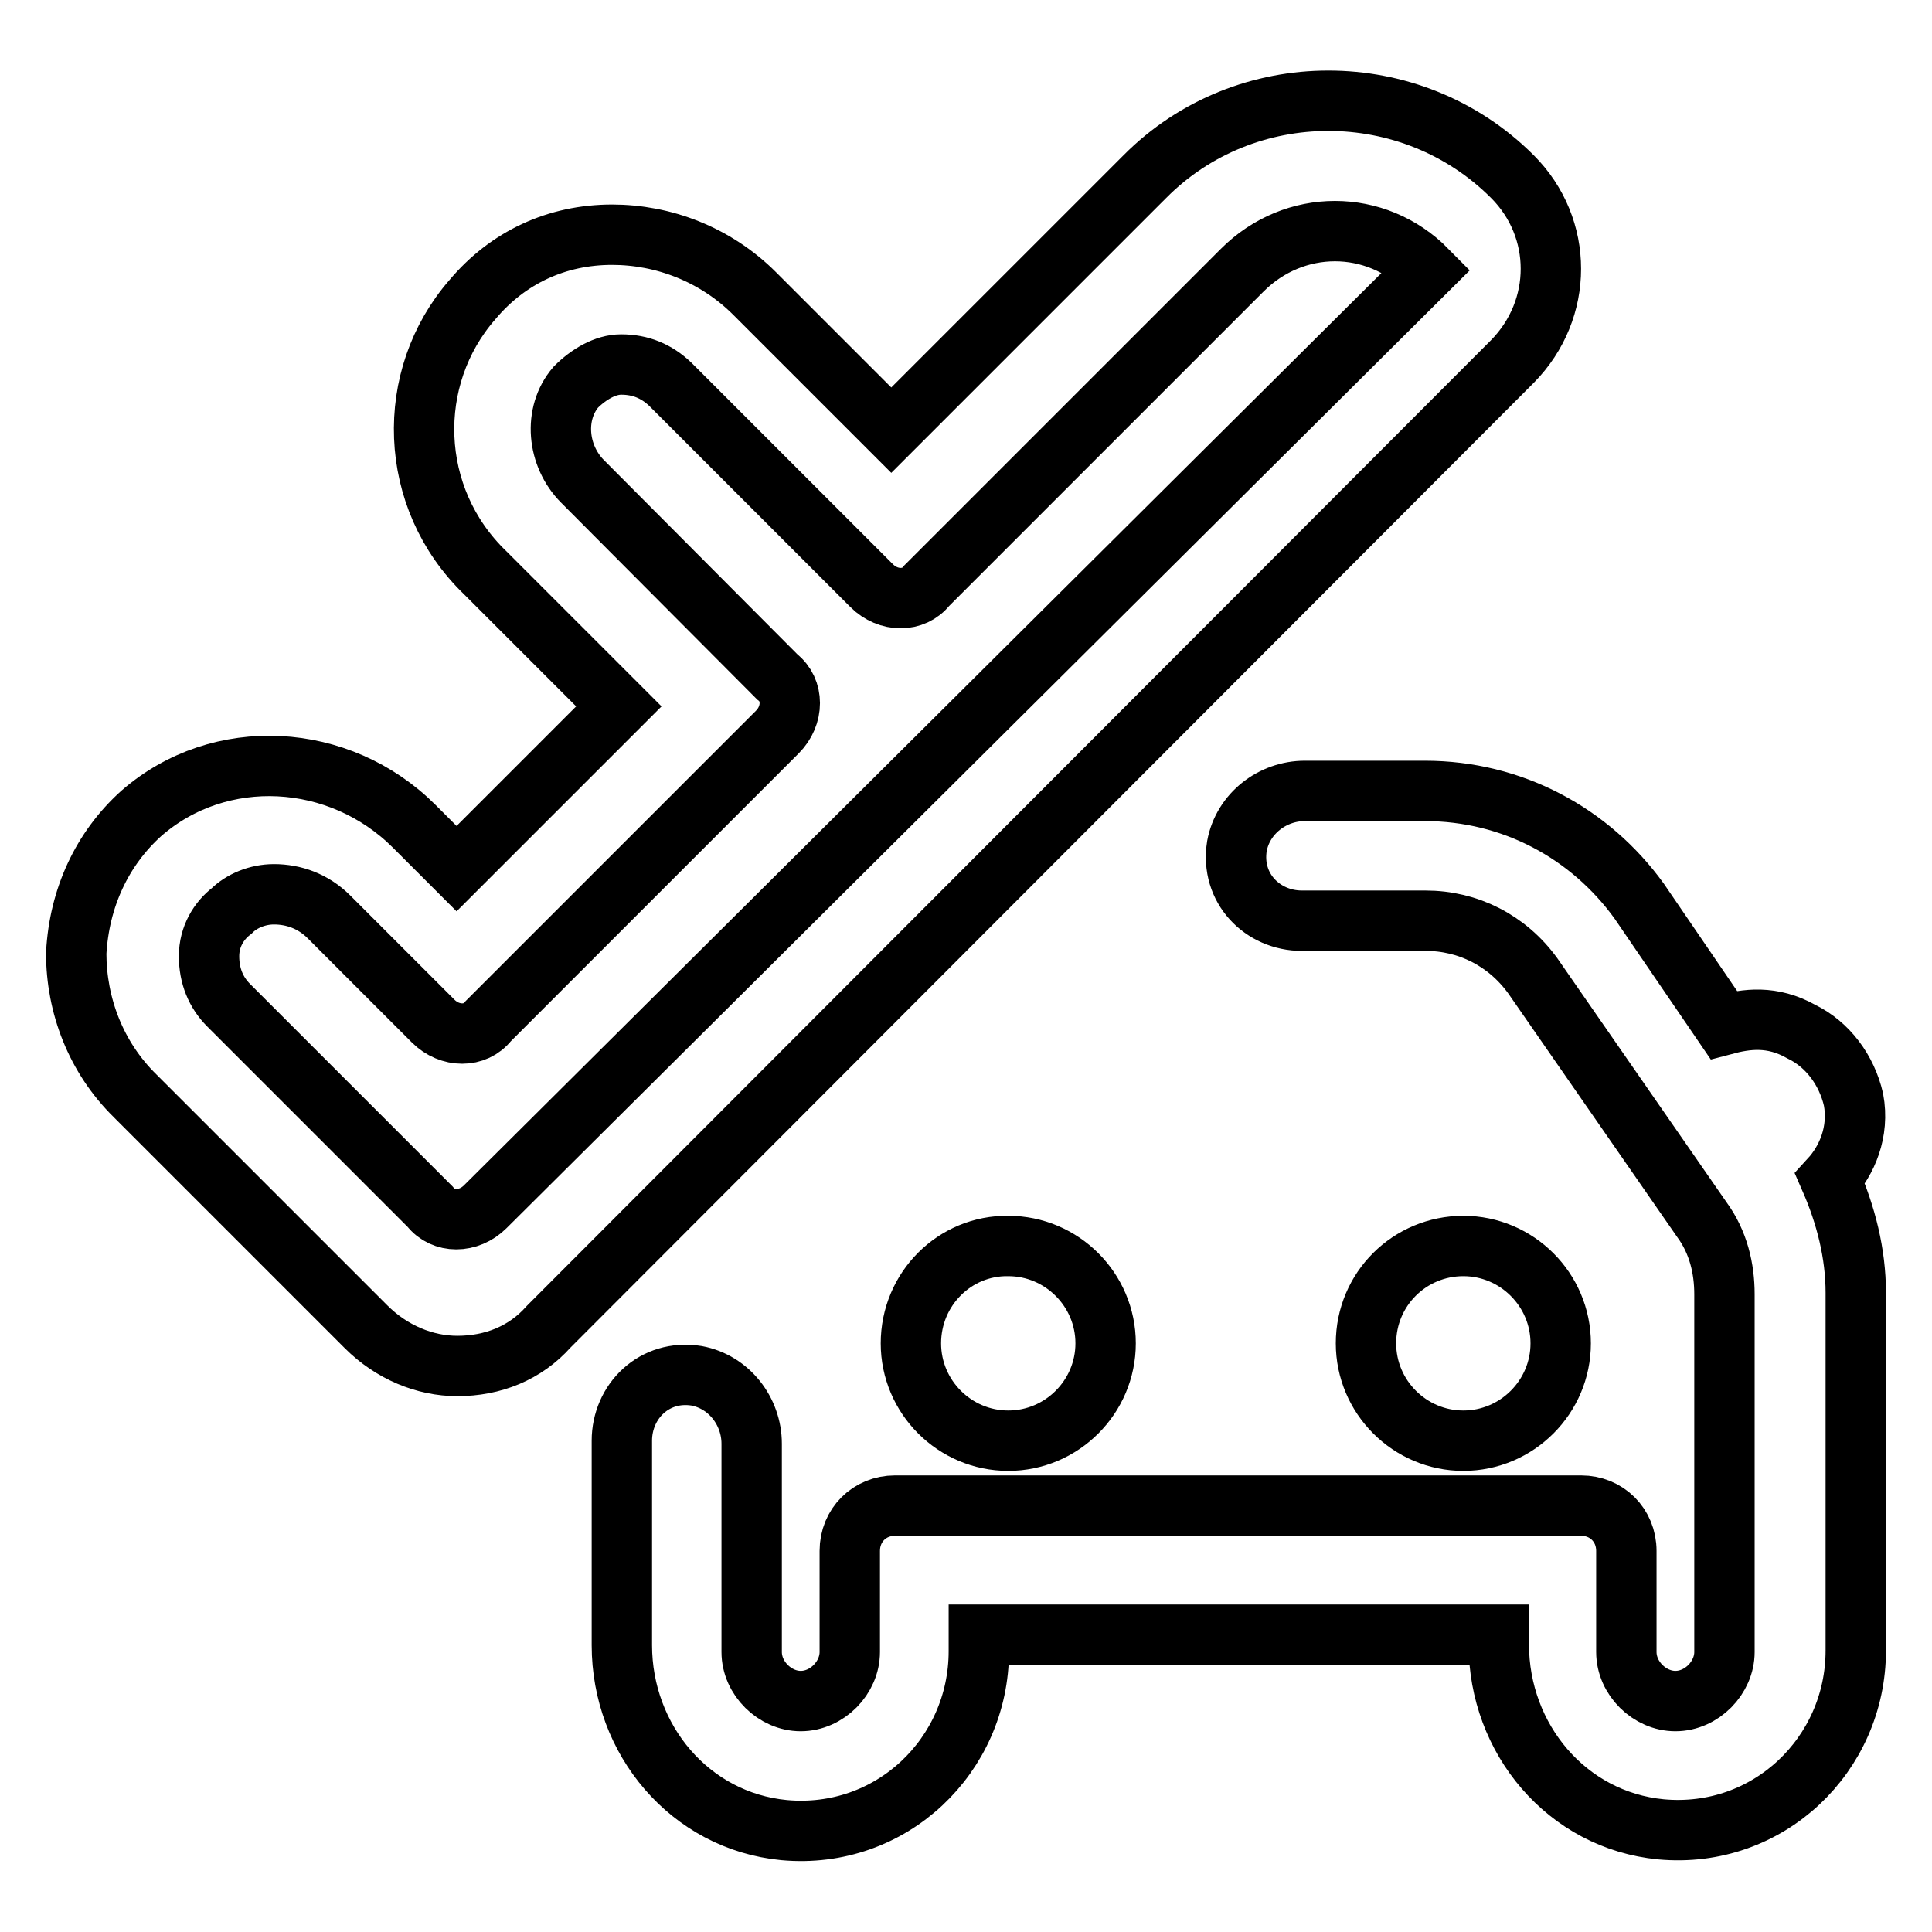 <?xml version="1.0" encoding="utf-8"?>
<!-- Svg Vector Icons : http://www.onlinewebfonts.com/icon -->
<!DOCTYPE svg PUBLIC "-//W3C//DTD SVG 1.1//EN" "http://www.w3.org/Graphics/SVG/1.1/DTD/svg11.dtd">
<svg version="1.1" xmlns="http://www.w3.org/2000/svg" xmlns:xlink="http://www.w3.org/1999/xlink" x="0px" y="0px" viewBox="0 0 256 256" enable-background="new 0 0 256 256" xml:space="preserve">
<g> <path stroke-width="8" fill-opacity="0" stroke="#000000"  d="M181,178c0,7.1,5.8,12.9,12.9,12.9s12.9-5.8,12.9-12.9c0-7.1-5.8-12.9-12.9-12.9S181,170.8,181,178z  M245.6,145.7c-0.9-3.9-3.4-7.3-6.9-9c-3.9-2.2-7.3-1.7-10.3-0.9l-11.2-16.4c-6.5-9-16.8-14.6-28.4-14.6h-15.9c-4.3,0-8.2,3-9,7.3 c-0.9,5.6,3.4,9.9,8.6,9.9h16.4c5.6,0,10.8,2.6,14.2,7.3l22.4,32.3c2.2,3,3,6.5,3,9.9v47.4c0,3.4-3,6.5-6.5,6.5 c-3.4,0-6.5-3-6.5-6.5v-13.4c0-3.4-2.6-6-6-6h-90.9c-3.4,0-6,2.6-6,6v13.4c0,3.4-3,6.5-6.5,6.5c-3.4,0-6.5-3-6.5-6.5v-27.6 c0-4.3-3-8.2-7.3-9c-5.6-0.9-9.9,3.4-9.9,8.6V218c0,12.5,9,23.3,21.5,24.5c14.2,1.3,25.8-9.9,25.8-23.7v-2.2h68.9v1.3 c0,12.5,9,23.3,21.5,24.5c14.2,1.3,25.8-9.9,25.8-23.7v-47.4c0-5.2-1.3-10.3-3.4-15.1C244.7,153.8,246.4,150,245.6,145.7 L245.6,145.7z M120.7,178c0,7.1,5.8,12.9,12.9,12.9c7.1,0,12.9-5.8,12.9-12.9c0-7.1-5.8-12.9-12.9-12.9 C126.5,165,120.7,170.8,120.7,178z M200.4,23.4C187,10,165,10,151.7,23.4l-33.6,33.6L100,38.9c-5.2-5.2-12.1-7.8-18.9-7.8 c-7.3,0-13.8,3-18.5,8.6c-9,10.3-8.6,26.3,1.7,36.2l17.7,17.7l-21.5,21.5l-5.6-5.6c-9.9-9.9-25.8-10.8-36.2-1.7 c-5.2,4.7-8.2,11.2-8.6,18.5c0,6.9,2.6,13.8,7.8,18.9l30.6,30.6c3.4,3.4,7.8,5.2,12.1,5.2c4.7,0,9-1.7,12.1-5.2L200.4,47.9 C207.2,41,207.2,30.2,200.4,23.4z M64.3,159.9c-2.2,2.2-5.6,2.2-7.3,0l-26.7-26.7c-1.7-1.7-2.6-3.9-2.6-6.5c0-2.6,1.3-4.7,3-6 c1.3-1.3,3.4-2.2,5.6-2.2c2.6,0,5.2,0.9,7.3,3l13.8,13.8c2.2,2.2,5.6,2.2,7.3,0L103,97c2.2-2.2,2.2-5.6,0-7.3L77.2,63.8 c-3.4-3.4-3.9-9-0.9-12.5c1.7-1.7,3.9-3,6-3c2.6,0,4.7,0.9,6.5,2.6l26.7,26.7c2.2,2.2,5.6,2.2,7.3,0l41.8-41.8 c6.9-6.9,17.7-6.9,24.5,0L64.3,159.9z"/></g>
</svg>